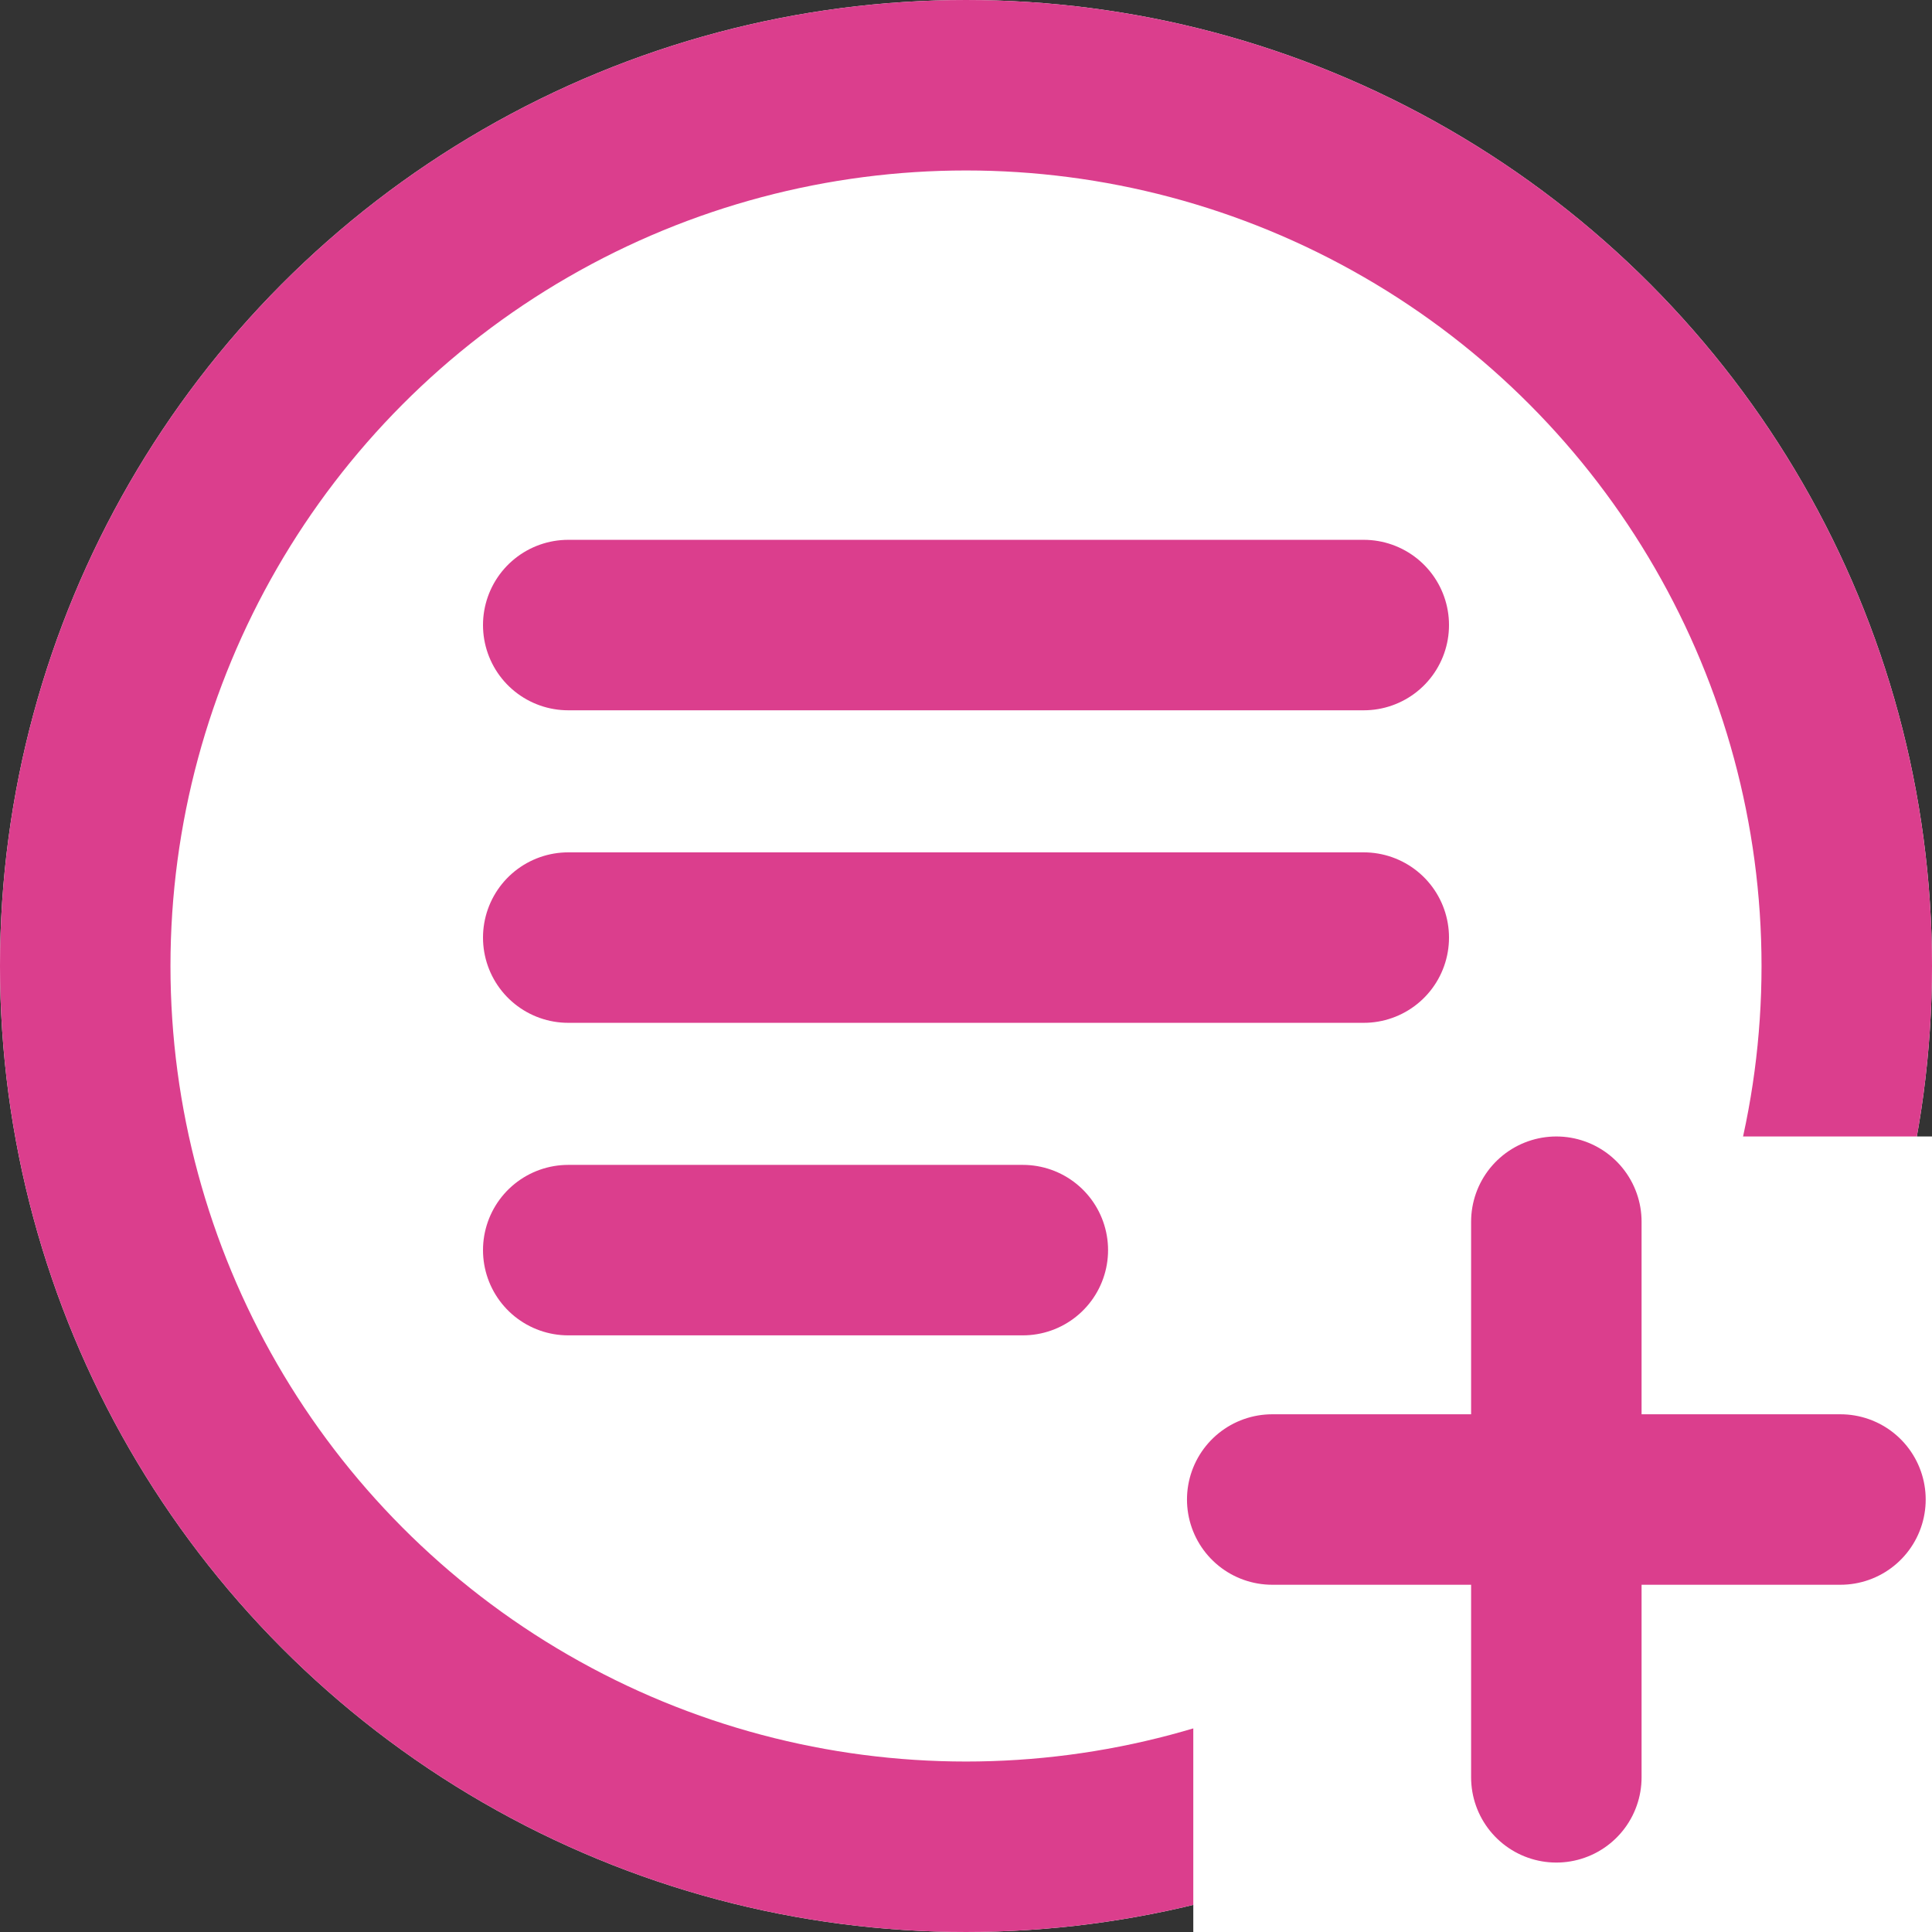 <svg id="Group_461" data-name="Group 461" xmlns="http://www.w3.org/2000/svg" width="34" height="34" viewBox="0 0 34 34">
  <rect x="0" y="0" width="34" height="34" fill="#333333" stroke="none"/>
  <g id="Ellipse_254" data-name="Ellipse 254" fill="#fff" stroke="#db3e8d" stroke-width="3">
    <circle cx="17" cy="17" r="17" stroke="none"/>
    <circle cx="17" cy="17" r="15.5" fill="none"/>
  </g>
  <line id="Line_189" data-name="Line 189" x2="14" transform="translate(10 11)" fill="none" stroke="#db3e8d" stroke-linecap="round" stroke-width="3"/>
  <line id="Line_190" data-name="Line 190" x2="14" transform="translate(10 16.5)" fill="none" stroke="#db3e8d" stroke-linecap="round" stroke-width="3"/>
  <line id="Line_191" data-name="Line 191" x2="8" transform="translate(10 22)" fill="none" stroke="#db3e8d" stroke-linecap="round" stroke-width="3"/>
  <rect id="Rectangle_1105" data-name="Rectangle 1105" width="13" height="14" transform="translate(21 20)" fill="#fff"/>
  <g id="Group_463" data-name="Group 463" transform="translate(22.389 21.5)">
    <line id="Line_192" data-name="Line 192" x2="10" transform="translate(0 4.889)" fill="none" stroke="#db3e8d" stroke-linecap="round" stroke-width="3"/>
    <line id="Line_193" data-name="Line 193" x2="9.778" transform="translate(5) rotate(90)" fill="none" stroke="#db3e8d" stroke-linecap="round" stroke-width="3"/>
  </g>
</svg>
